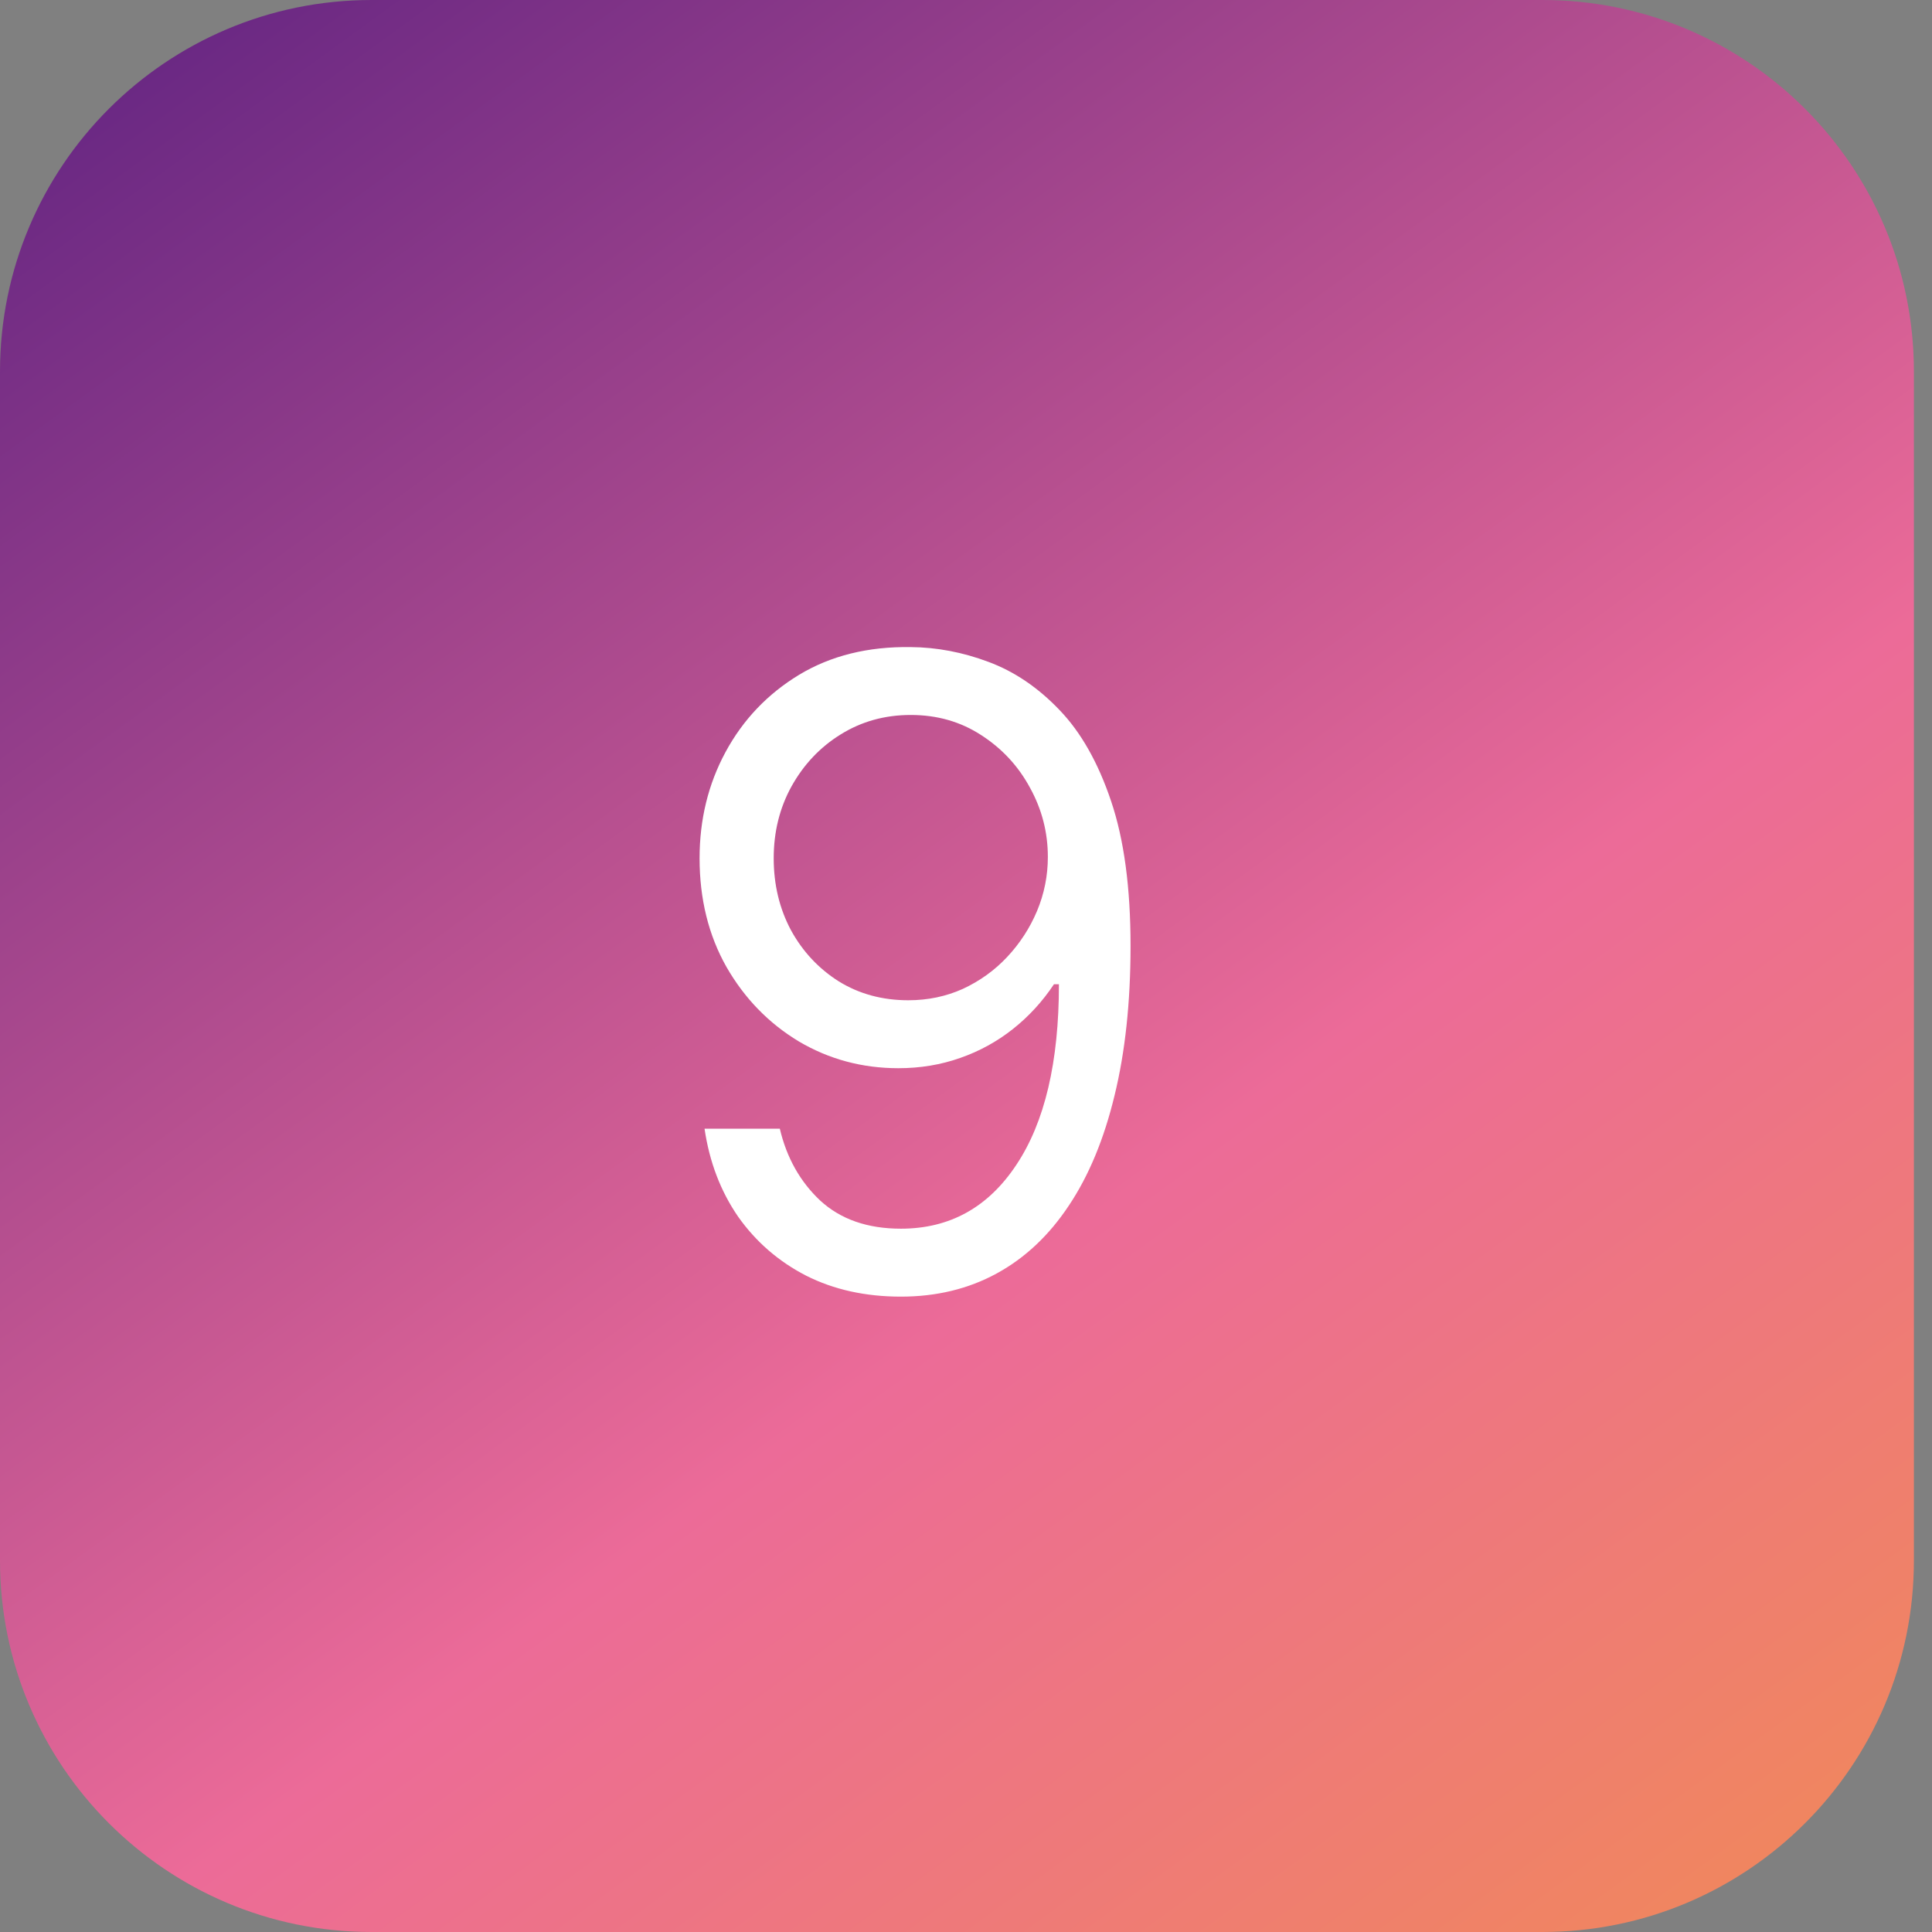 <?xml version="1.0" encoding="UTF-8"?> <svg xmlns="http://www.w3.org/2000/svg" width="30" height="30" viewBox="0 0 30 30" fill="none"><rect x="0" y="0" width="30" height="30" fill="#808080" stroke="none"/><g clip-path="url(#clip0_458_314)"><path d="M23.95 0H5.769C2.583 0 0 2.583 0 5.769V24.231C0 27.417 2.583 30 5.769 30H23.95C27.136 30 29.719 27.417 29.719 24.231V5.769C29.719 2.583 27.136 0 23.95 0Z" fill="url(#paint0_linear_458_314)"></path><path d="M14.142 10.048C14.545 10.051 14.947 10.127 15.35 10.278C15.753 10.428 16.12 10.677 16.453 11.026C16.785 11.371 17.052 11.842 17.253 12.44C17.455 13.037 17.555 13.787 17.555 14.688C17.555 15.561 17.472 16.336 17.306 17.013C17.143 17.688 16.907 18.257 16.597 18.72C16.29 19.183 15.916 19.535 15.475 19.775C15.037 20.014 14.541 20.134 13.989 20.134C13.439 20.134 12.948 20.026 12.517 19.808C12.089 19.588 11.737 19.282 11.462 18.893C11.191 18.5 11.016 18.044 10.94 17.526H12.109C12.215 17.977 12.424 18.349 12.737 18.643C13.054 18.934 13.471 19.079 13.989 19.079C14.746 19.079 15.344 18.749 15.782 18.087C16.223 17.426 16.443 16.491 16.443 15.283H16.366C16.188 15.551 15.975 15.783 15.729 15.978C15.483 16.173 15.21 16.323 14.909 16.428C14.609 16.534 14.289 16.587 13.95 16.587C13.388 16.587 12.872 16.448 12.402 16.17C11.935 15.888 11.561 15.503 11.28 15.014C11.002 14.522 10.863 13.96 10.863 13.327C10.863 12.726 10.997 12.176 11.266 11.678C11.537 11.176 11.918 10.776 12.407 10.479C12.899 10.182 13.477 10.038 14.142 10.048ZM14.142 11.102C13.739 11.102 13.377 11.203 13.054 11.404C12.734 11.602 12.48 11.871 12.291 12.21C12.106 12.545 12.014 12.918 12.014 13.327C12.014 13.736 12.103 14.108 12.282 14.444C12.464 14.776 12.712 15.041 13.025 15.239C13.341 15.434 13.701 15.532 14.104 15.532C14.407 15.532 14.69 15.473 14.952 15.355C15.214 15.233 15.443 15.069 15.638 14.861C15.836 14.65 15.991 14.412 16.103 14.146C16.215 13.878 16.271 13.598 16.271 13.307C16.271 12.924 16.178 12.565 15.992 12.229C15.81 11.893 15.558 11.622 15.235 11.414C14.915 11.206 14.551 11.102 14.142 11.102Z" fill="white"></path></g><defs><linearGradient id="paint0_linear_458_314" x1="-4.266" y1="4" x2="22.509" y2="40.767" gradientUnits="userSpaceOnUse"><stop stop-color="#622482"></stop><stop offset="0.54" stop-color="#EC6B98"></stop><stop offset="1" stop-color="#F29245"></stop></linearGradient><clipPath id="clip0_458_314"><rect width="30" height="30" fill="white"></rect></clipPath></defs></svg> 